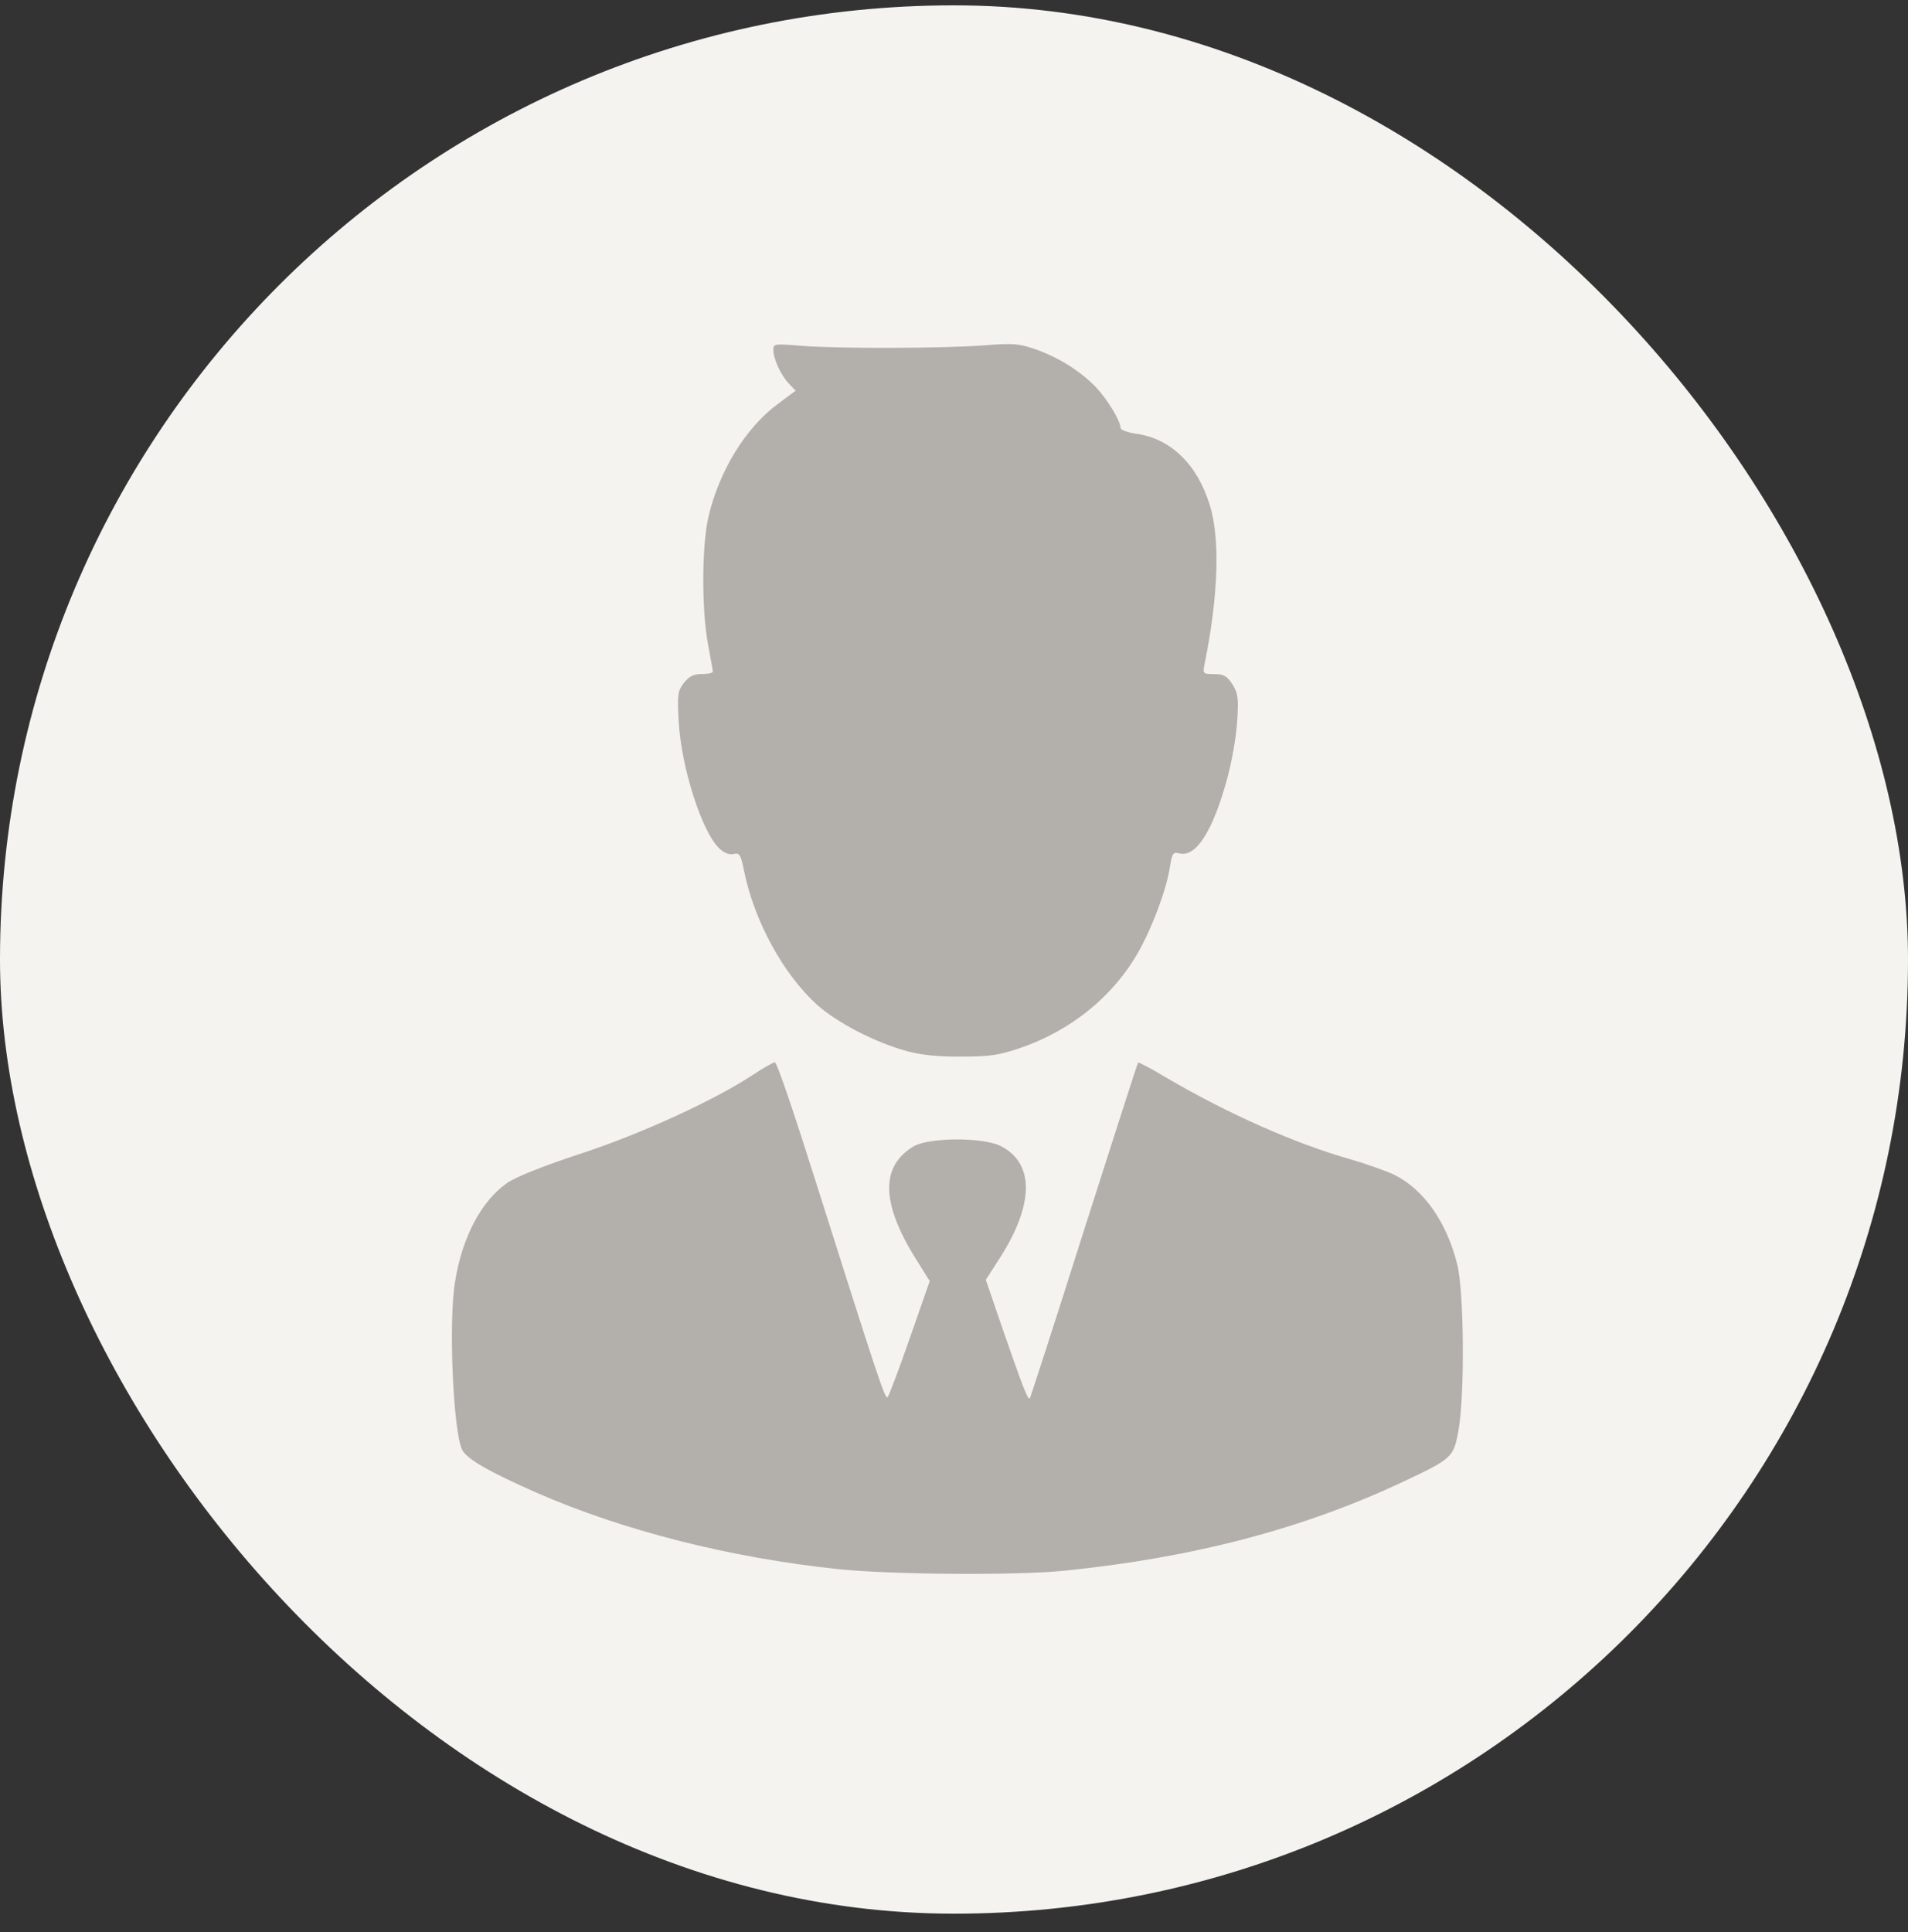 <svg width="80" height="81" viewBox="0 0 80 81" fill="none" xmlns="http://www.w3.org/2000/svg">
<rect x="0" y="0" width="80" height="81" fill="#333333" stroke="none"/>
<rect y="0.224" width="80" height="80" rx="40" fill="#F5F3F0"/>
<path d="M32.424 14.659C32.424 15.046 32.745 15.739 33.079 16.085L33.359 16.379L32.625 16.925C31.262 17.925 30.14 19.765 29.7 21.684C29.419 22.91 29.419 25.603 29.686 27.016C29.794 27.59 29.887 28.096 29.887 28.149C29.887 28.216 29.686 28.256 29.433 28.256C29.085 28.256 28.898 28.35 28.685 28.616C28.418 28.963 28.391 29.096 28.457 30.256C28.564 32.176 29.433 34.895 30.168 35.575C30.368 35.762 30.582 35.842 30.755 35.802C31.009 35.736 31.062 35.829 31.209 36.562C31.637 38.628 32.839 40.828 34.241 42.107C35.083 42.867 36.699 43.707 38.035 44.067C38.609 44.227 39.384 44.307 40.305 44.294C41.48 44.294 41.881 44.24 42.776 43.934C44.913 43.201 46.69 41.761 47.745 39.882C48.333 38.842 48.92 37.242 49.054 36.336C49.148 35.762 49.187 35.709 49.455 35.776C50.149 35.949 50.857 34.842 51.458 32.63C51.645 31.95 51.832 30.883 51.872 30.257C51.938 29.27 51.912 29.07 51.672 28.684C51.445 28.337 51.312 28.258 50.911 28.258C50.43 28.258 50.43 28.244 50.51 27.818C51.084 25.005 51.165 22.566 50.723 21.166C50.189 19.447 49.08 18.38 47.625 18.18C47.264 18.127 46.983 18.02 46.983 17.939C46.983 17.646 46.422 16.726 45.942 16.22C45.287 15.553 44.406 14.994 43.431 14.647C42.736 14.407 42.496 14.381 41.307 14.474C39.611 14.607 35.27 14.621 33.667 14.501C32.477 14.406 32.424 14.406 32.424 14.659Z" fill="#B3B0AC"/>
<path d="M31.555 45.067C29.913 46.147 26.814 47.56 24.316 48.373C22.78 48.879 21.645 49.333 21.271 49.586C20.189 50.332 19.374 51.866 19.08 53.732C18.799 55.411 19 59.984 19.374 60.77C19.561 61.157 20.456 61.677 22.513 62.583C26.106 64.156 30.594 65.303 35.162 65.783C37.353 66.009 42.575 66.049 44.592 65.85C50.028 65.303 54.637 64.09 58.831 62.117C60.901 61.144 60.954 61.091 61.155 59.944C61.422 58.438 61.382 54.119 61.102 53.012C60.661 51.239 59.713 49.879 58.471 49.253C58.137 49.093 57.309 48.8 56.627 48.6C54.277 47.933 51.472 46.68 48.92 45.187C48.279 44.8 47.745 44.52 47.718 44.547C47.691 44.573 46.676 47.733 45.447 51.585C44.232 55.425 43.203 58.597 43.177 58.624C43.096 58.704 42.857 58.064 42.042 55.718L41.334 53.652L41.882 52.799C43.364 50.519 43.391 48.76 41.948 48.039C41.2 47.666 38.956 47.679 38.315 48.053C36.913 48.879 36.939 50.425 38.382 52.745L38.982 53.705L38.154 56.077C37.7 57.383 37.273 58.504 37.219 58.57C37.112 58.69 36.831 57.824 34.147 49.358C33.306 46.693 32.571 44.52 32.491 44.533C32.424 44.533 31.996 44.773 31.555 45.067Z" fill="#B3B0AC"/>
</svg>

